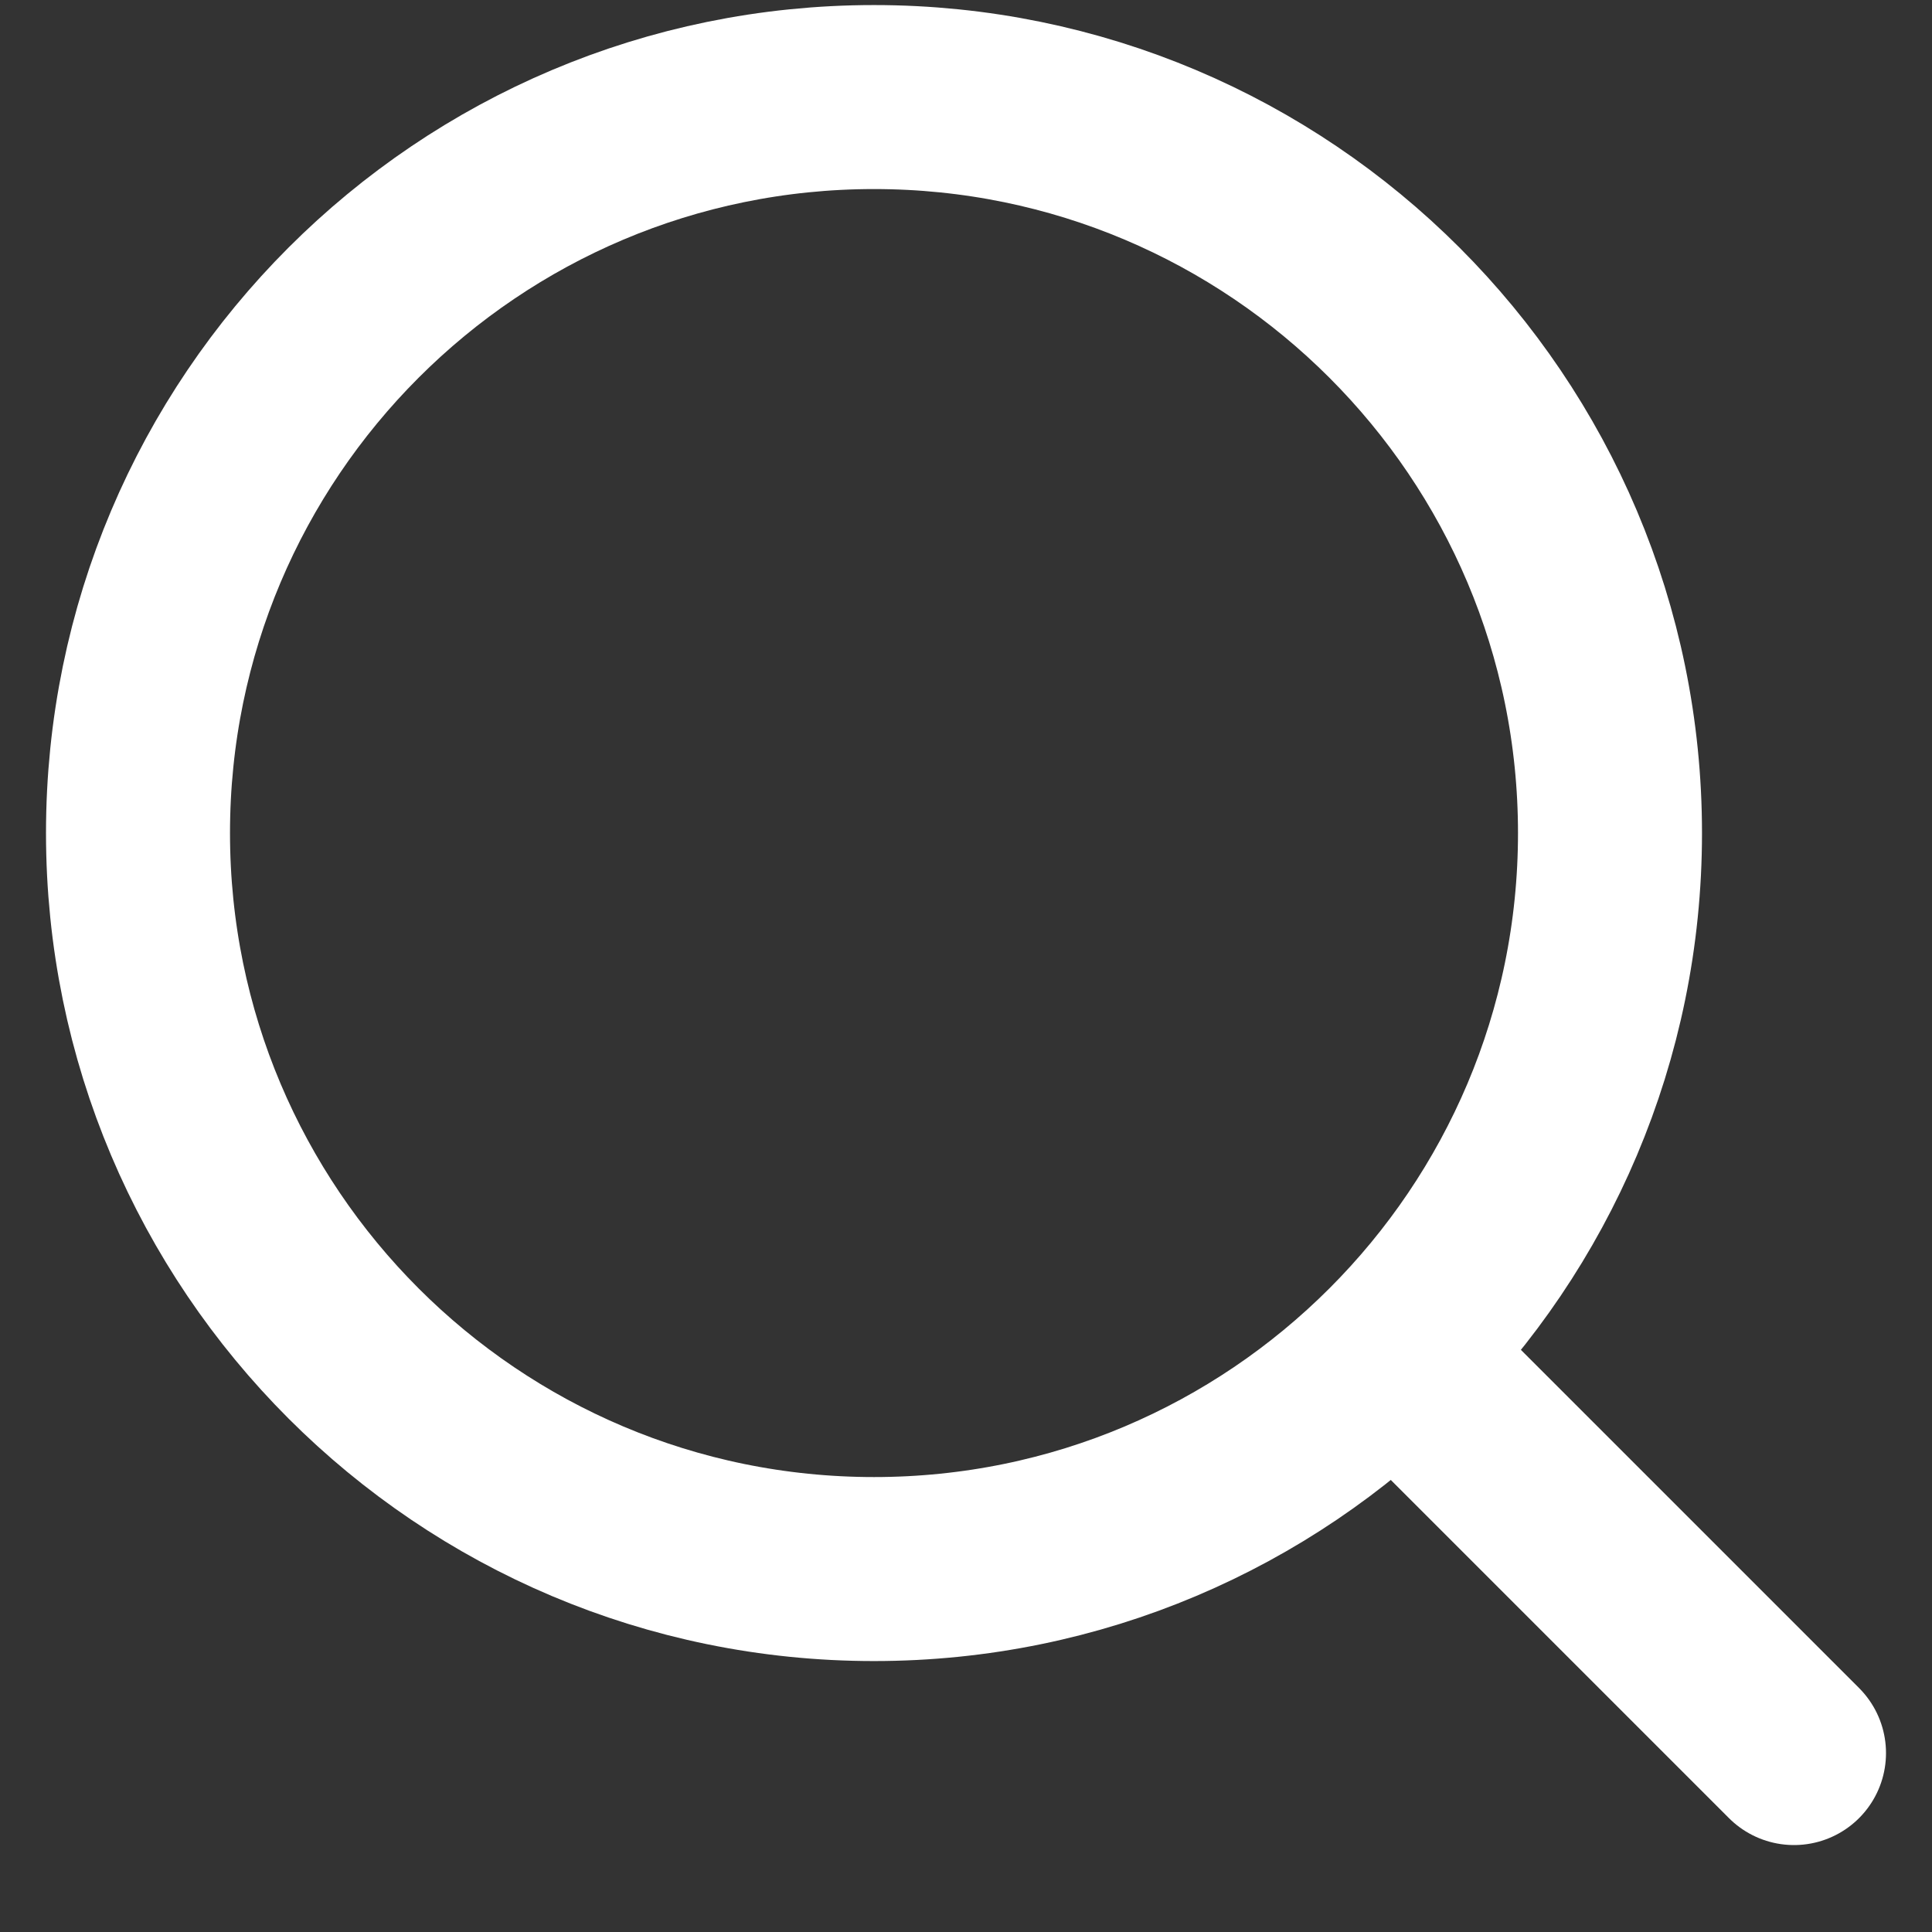 <svg width="21" height="21" viewBox="0 0 21 21" fill="none" xmlns="http://www.w3.org/2000/svg">
<rect x="0" y="0" width="21" height="21" fill="#333333" stroke="none"/>
<path d="M19.5 19.055L15.2 14.755M17.5 9.055C17.5 13.473 13.918 17.055 9.5 17.055C5.082 17.055 1.5 13.473 1.5 9.055C1.5 4.637 5.082 1.055 9.5 1.055C13.918 1.055 17.5 4.637 17.5 9.055Z" stroke="white" stroke-width="2" stroke-linecap="round" stroke-linejoin="round"/>
</svg>
